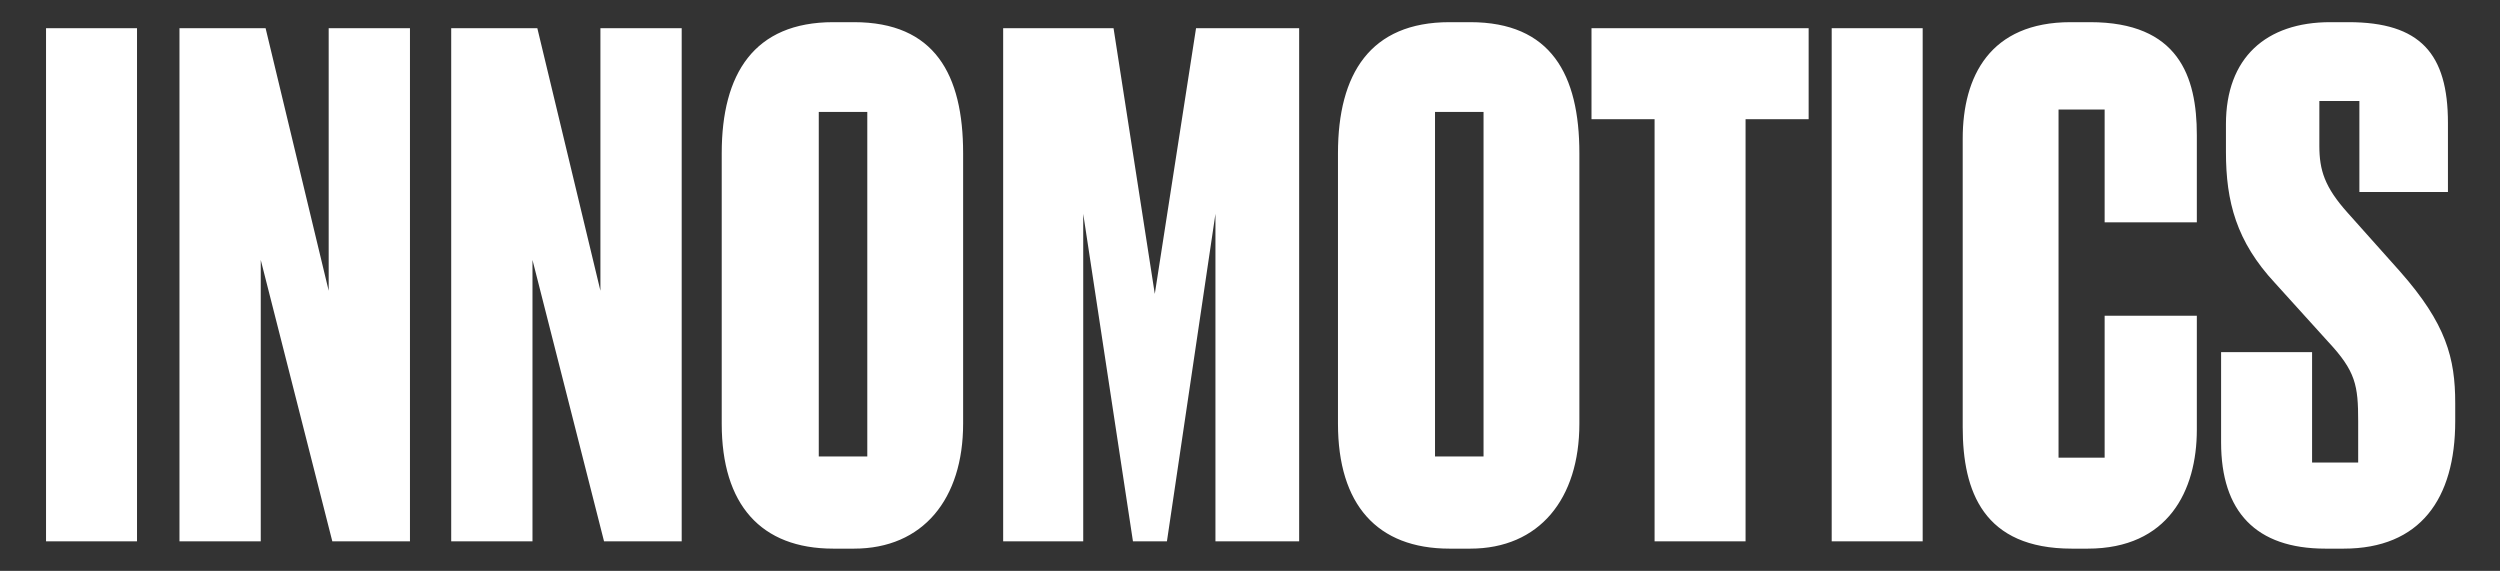 <svg width="727" height="166" viewBox="0 0 727 166" fill="none" xmlns="http://www.w3.org/2000/svg">
<rect x="0" y="0" width="727" height="166" fill="#333333" stroke="none"/>
<path d="M39.844 157.429H13.387V8.209H39.844V157.429ZM77.237 8.209L95.581 84.548V8.209H119.217V157.429H96.64L75.826 75.588V157.429H52.191V8.209H77.237ZM156.257 8.209L174.601 84.548V8.209H198.236V157.429H175.659L154.846 75.588V157.429H131.211V8.209H156.257ZM335.814 85.465L347.808 8.209H377.793V157.429H353.452V62.182L339.342 157.429H329.464L315.001 62.182V157.429H291.719V8.209H323.82L335.814 85.465ZM525.954 8.209V34.667H507.611V157.429H481.153V34.667H462.809V8.209H525.954ZM559.114 157.429H532.657V8.209H559.114V157.429ZM638.839 39.253C638.839 22.179 633.477 6.446 607.796 6.446H602.152C578.657 6.446 570.755 22.249 570.755 40.311V124.269C570.755 142.966 576.823 159.545 602.504 159.545H607.09C630.584 159.545 638.839 142.613 638.839 124.975V91.815H612.029V133.088H598.624V31.845H612.029V64.652H638.839V39.253ZM697.892 78.903L682.652 61.83C676.02 54.422 674.468 49.483 674.468 42.428V29.375H686.11V55.833H711.861V35.725C711.861 15.617 703.818 6.446 682.935 6.446H677.643C658.947 6.446 647.305 16.817 647.305 36.078V44.191C647.305 58.655 650.339 70.225 661.557 82.29L677.008 99.364C685.051 107.971 685.757 112.063 685.757 122.505V134.499H672.352V102.398H645.894V128.643C645.894 148.751 655.983 159.545 676.232 159.545H681.524C703.818 159.545 713.978 145.012 713.978 122.505V117.214C713.978 104.161 711.367 94.143 697.892 78.903ZM248.328 6.446H242.331C219.261 6.446 209.877 21.473 209.877 44.544V123.211C209.877 146.705 221.236 159.545 242.331 159.545H248.328C268.436 159.545 280.077 145.082 280.077 123.211V44.544C280.077 21.685 271.823 6.446 248.328 6.446ZM252.209 132.735H238.098V32.55H252.209V132.735ZM427.533 6.446H421.536C398.465 6.446 389.082 21.473 389.082 44.544V123.211C389.082 146.705 400.441 159.545 421.536 159.545H427.533C447.641 159.545 459.282 145.082 459.282 123.211V44.544C459.282 21.685 451.027 6.446 427.533 6.446ZM431.413 132.735H417.303V32.55H431.413V132.735Z" fill="white"/>
</svg>
